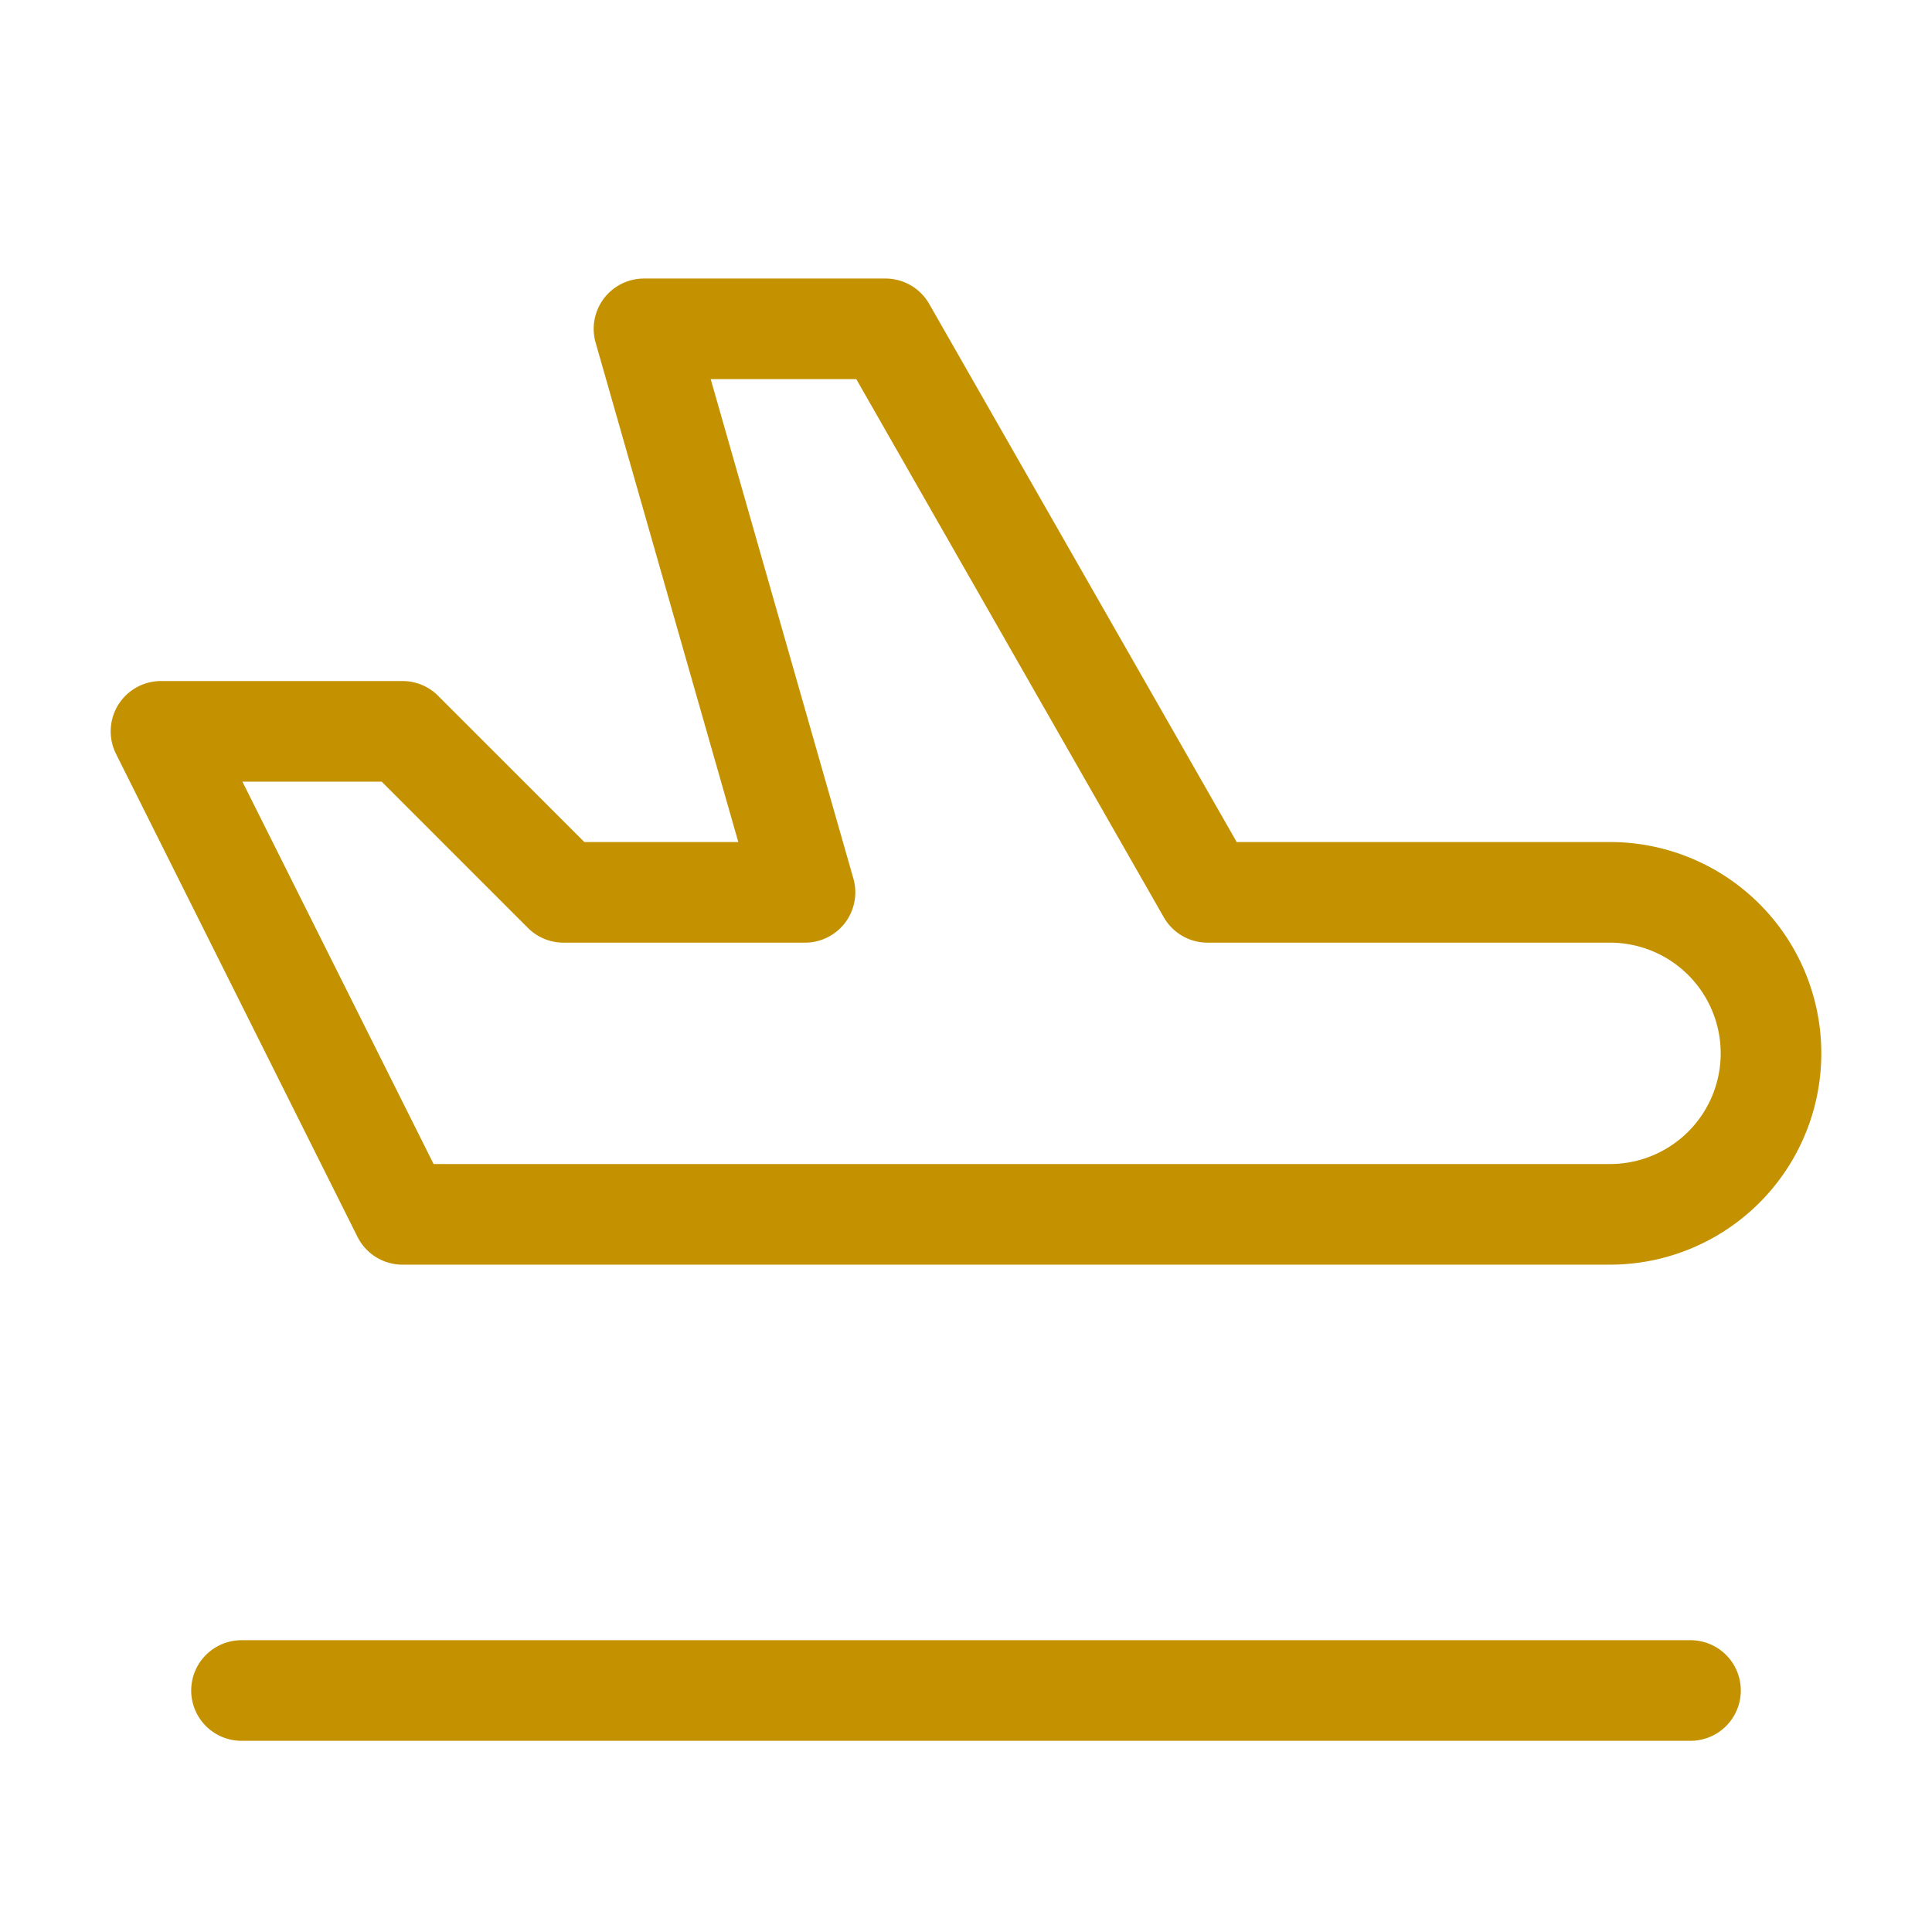 <svg  xmlns="http://www.w3.org/2000/svg"  width="24"  height="24"  viewBox="0 0 24 24"  fill="none"  stroke="#c49200"  stroke-width="1.25"  stroke-linecap="round"  stroke-linejoin="round"  class="icon icon-tabler icons-tabler-outline icon-tabler-plane-inflight"><path stroke="none" d="M0 0h24v24H0z" fill="none"/><path d="M15 11.085h5a2 2 0 1 1 0 4h-15l-3 -6h3l2 2h3l-2 -7h3l4 7z" /><path d="M3 21h18" /></svg>